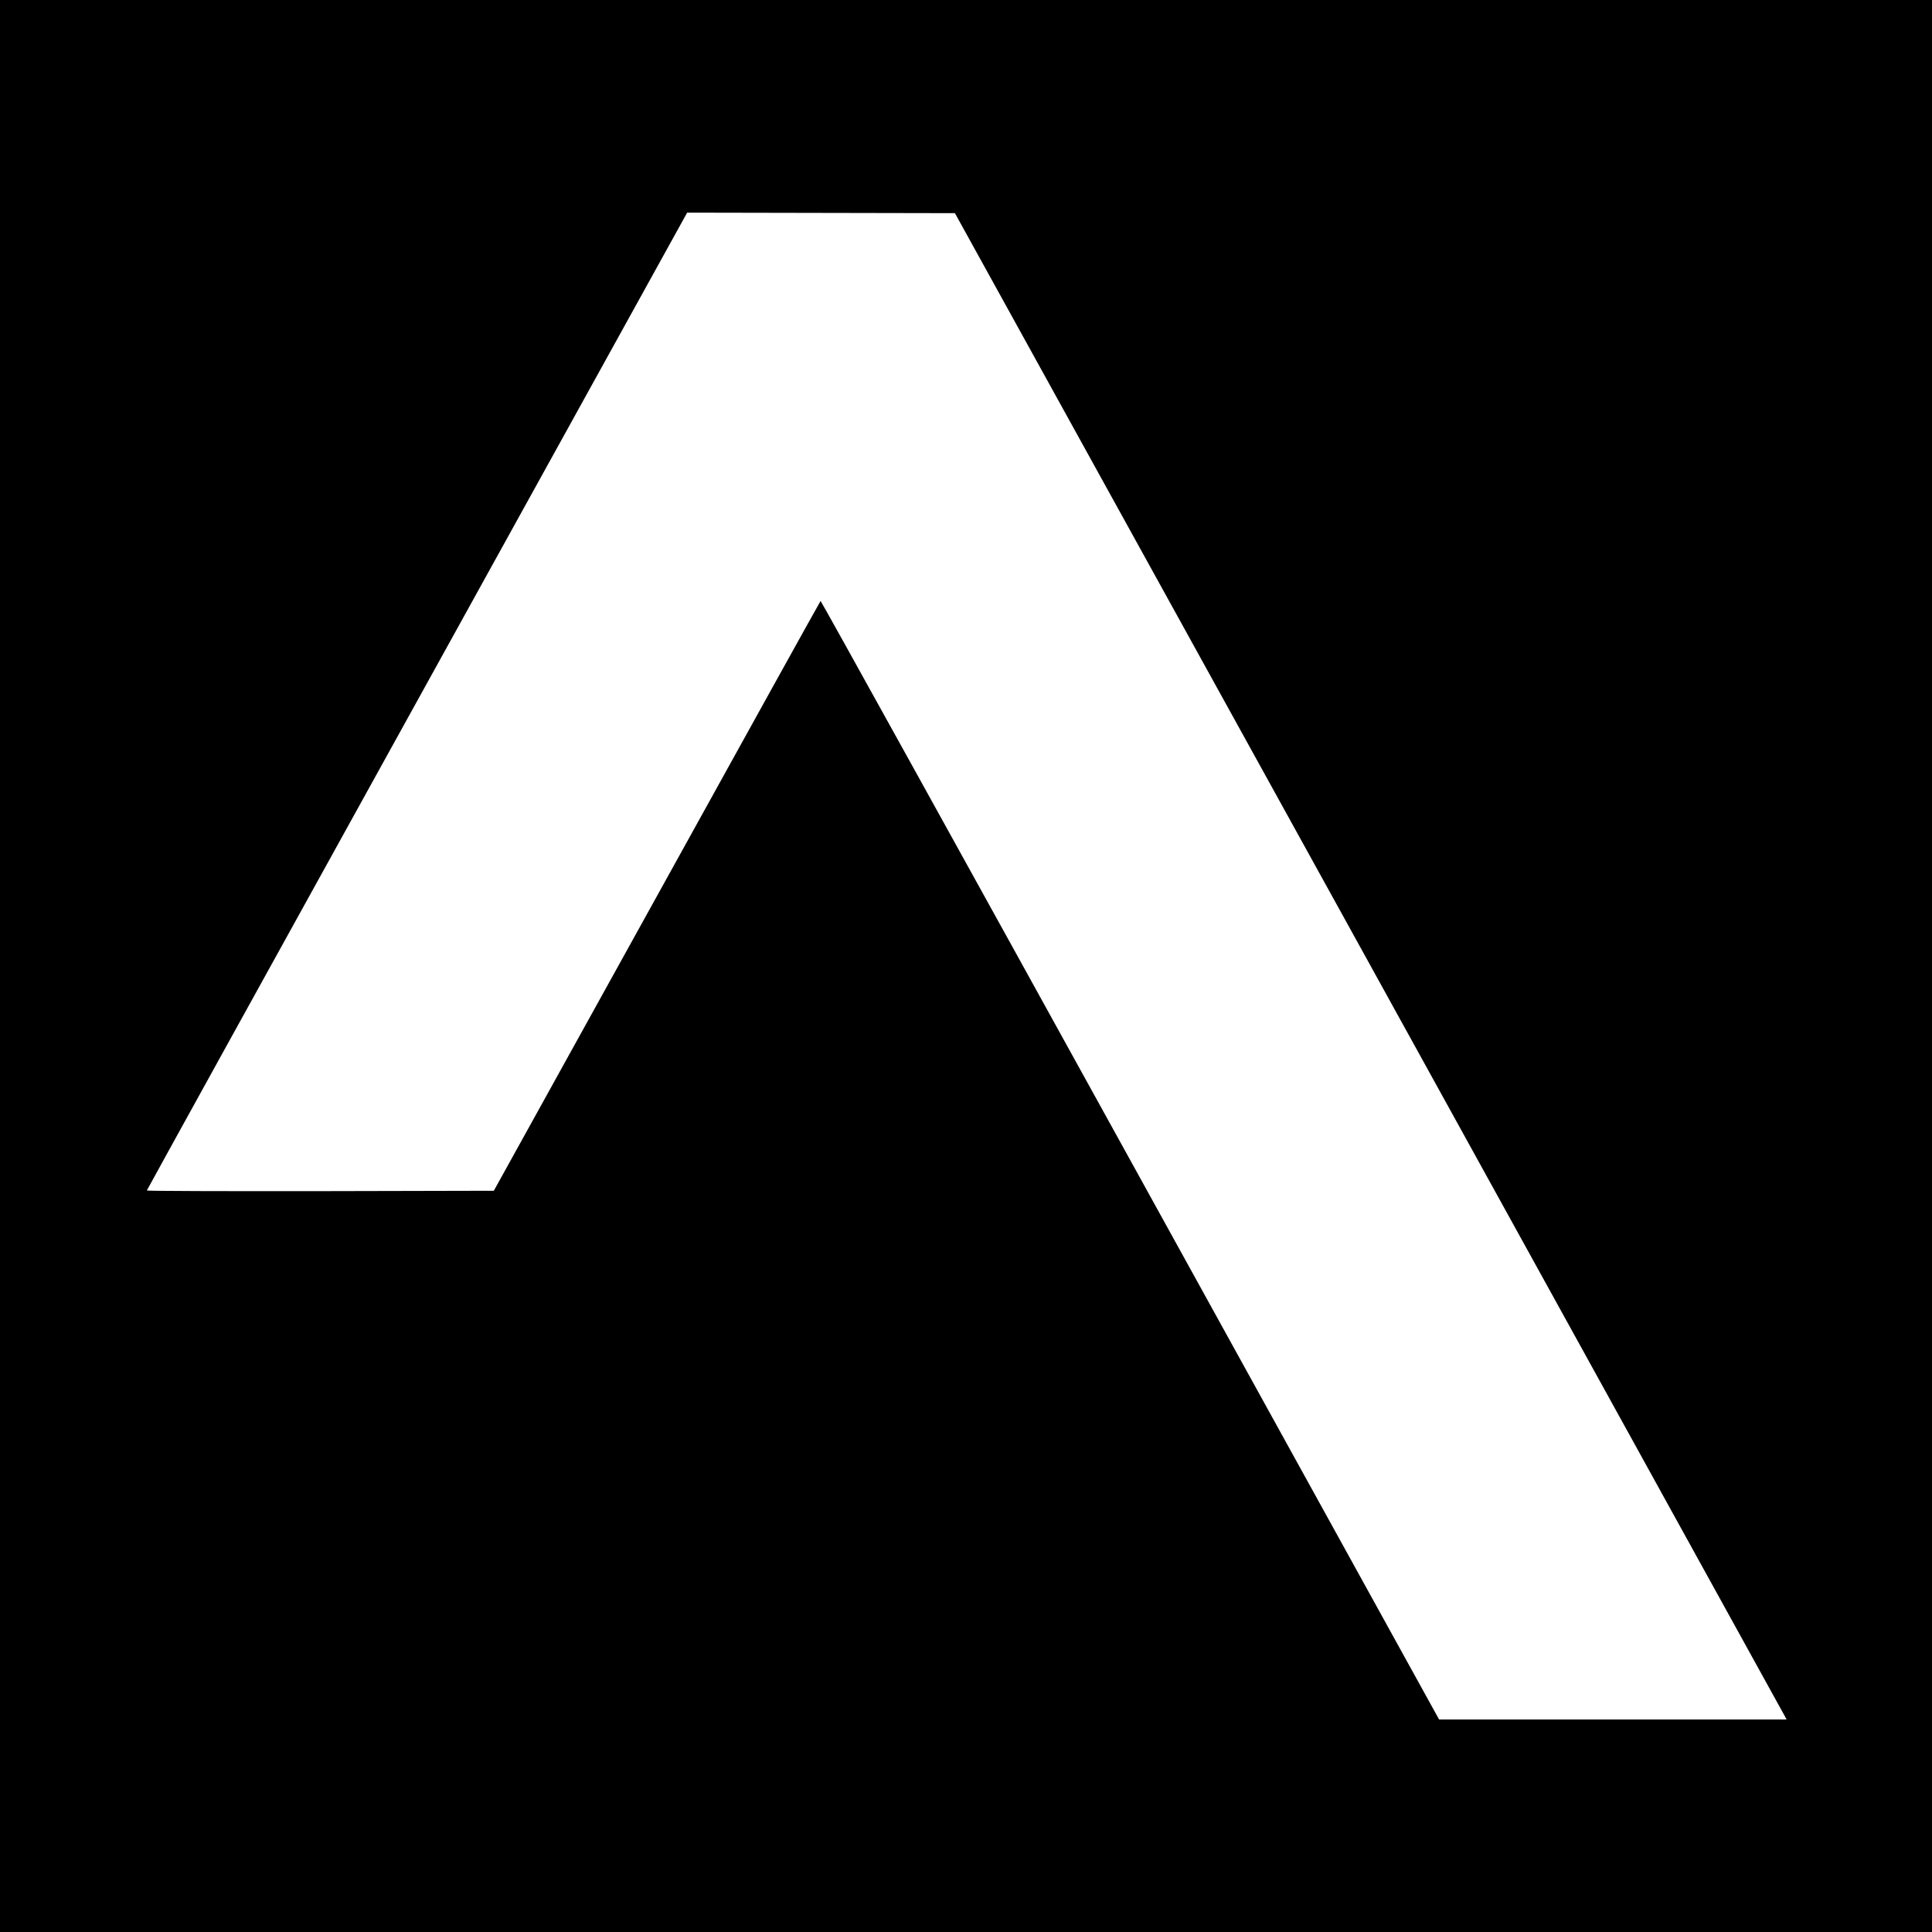 <?xml version="1.0" standalone="no"?>
<!DOCTYPE svg PUBLIC "-//W3C//DTD SVG 20010904//EN"
 "http://www.w3.org/TR/2001/REC-SVG-20010904/DTD/svg10.dtd">
<svg version="1.0" xmlns="http://www.w3.org/2000/svg"
 width="1500pt" height="1500pt" viewBox="0 0 1500 1500"
 preserveAspectRatio="xMidYMid meet">
<g transform="translate(0,1500) scale(0.1,-0.1)"
fill="#000000" stroke="none">
<path d="M0 7500 l0 -7500 7500 0 7500 0 0 7500 0 7500 -7500 0 -7500 0 0
-7500z m10628 25 c1767 -3201 3220 -5832 3228 -5847 l15 -28 -1349 0 -1349 0
-2399 4345 c-1319 2389 -2400 4342 -2403 4339 -4 -3 -575 -1034 -1271 -2292
l-1266 -2287 -1347 -3 c-741 -1 -1347 1 -1347 5 0 3 944 1713 2098 3799 l2097
3793 1040 -2 1039 -2 3214 -5820z"/>
</g>
</svg>
